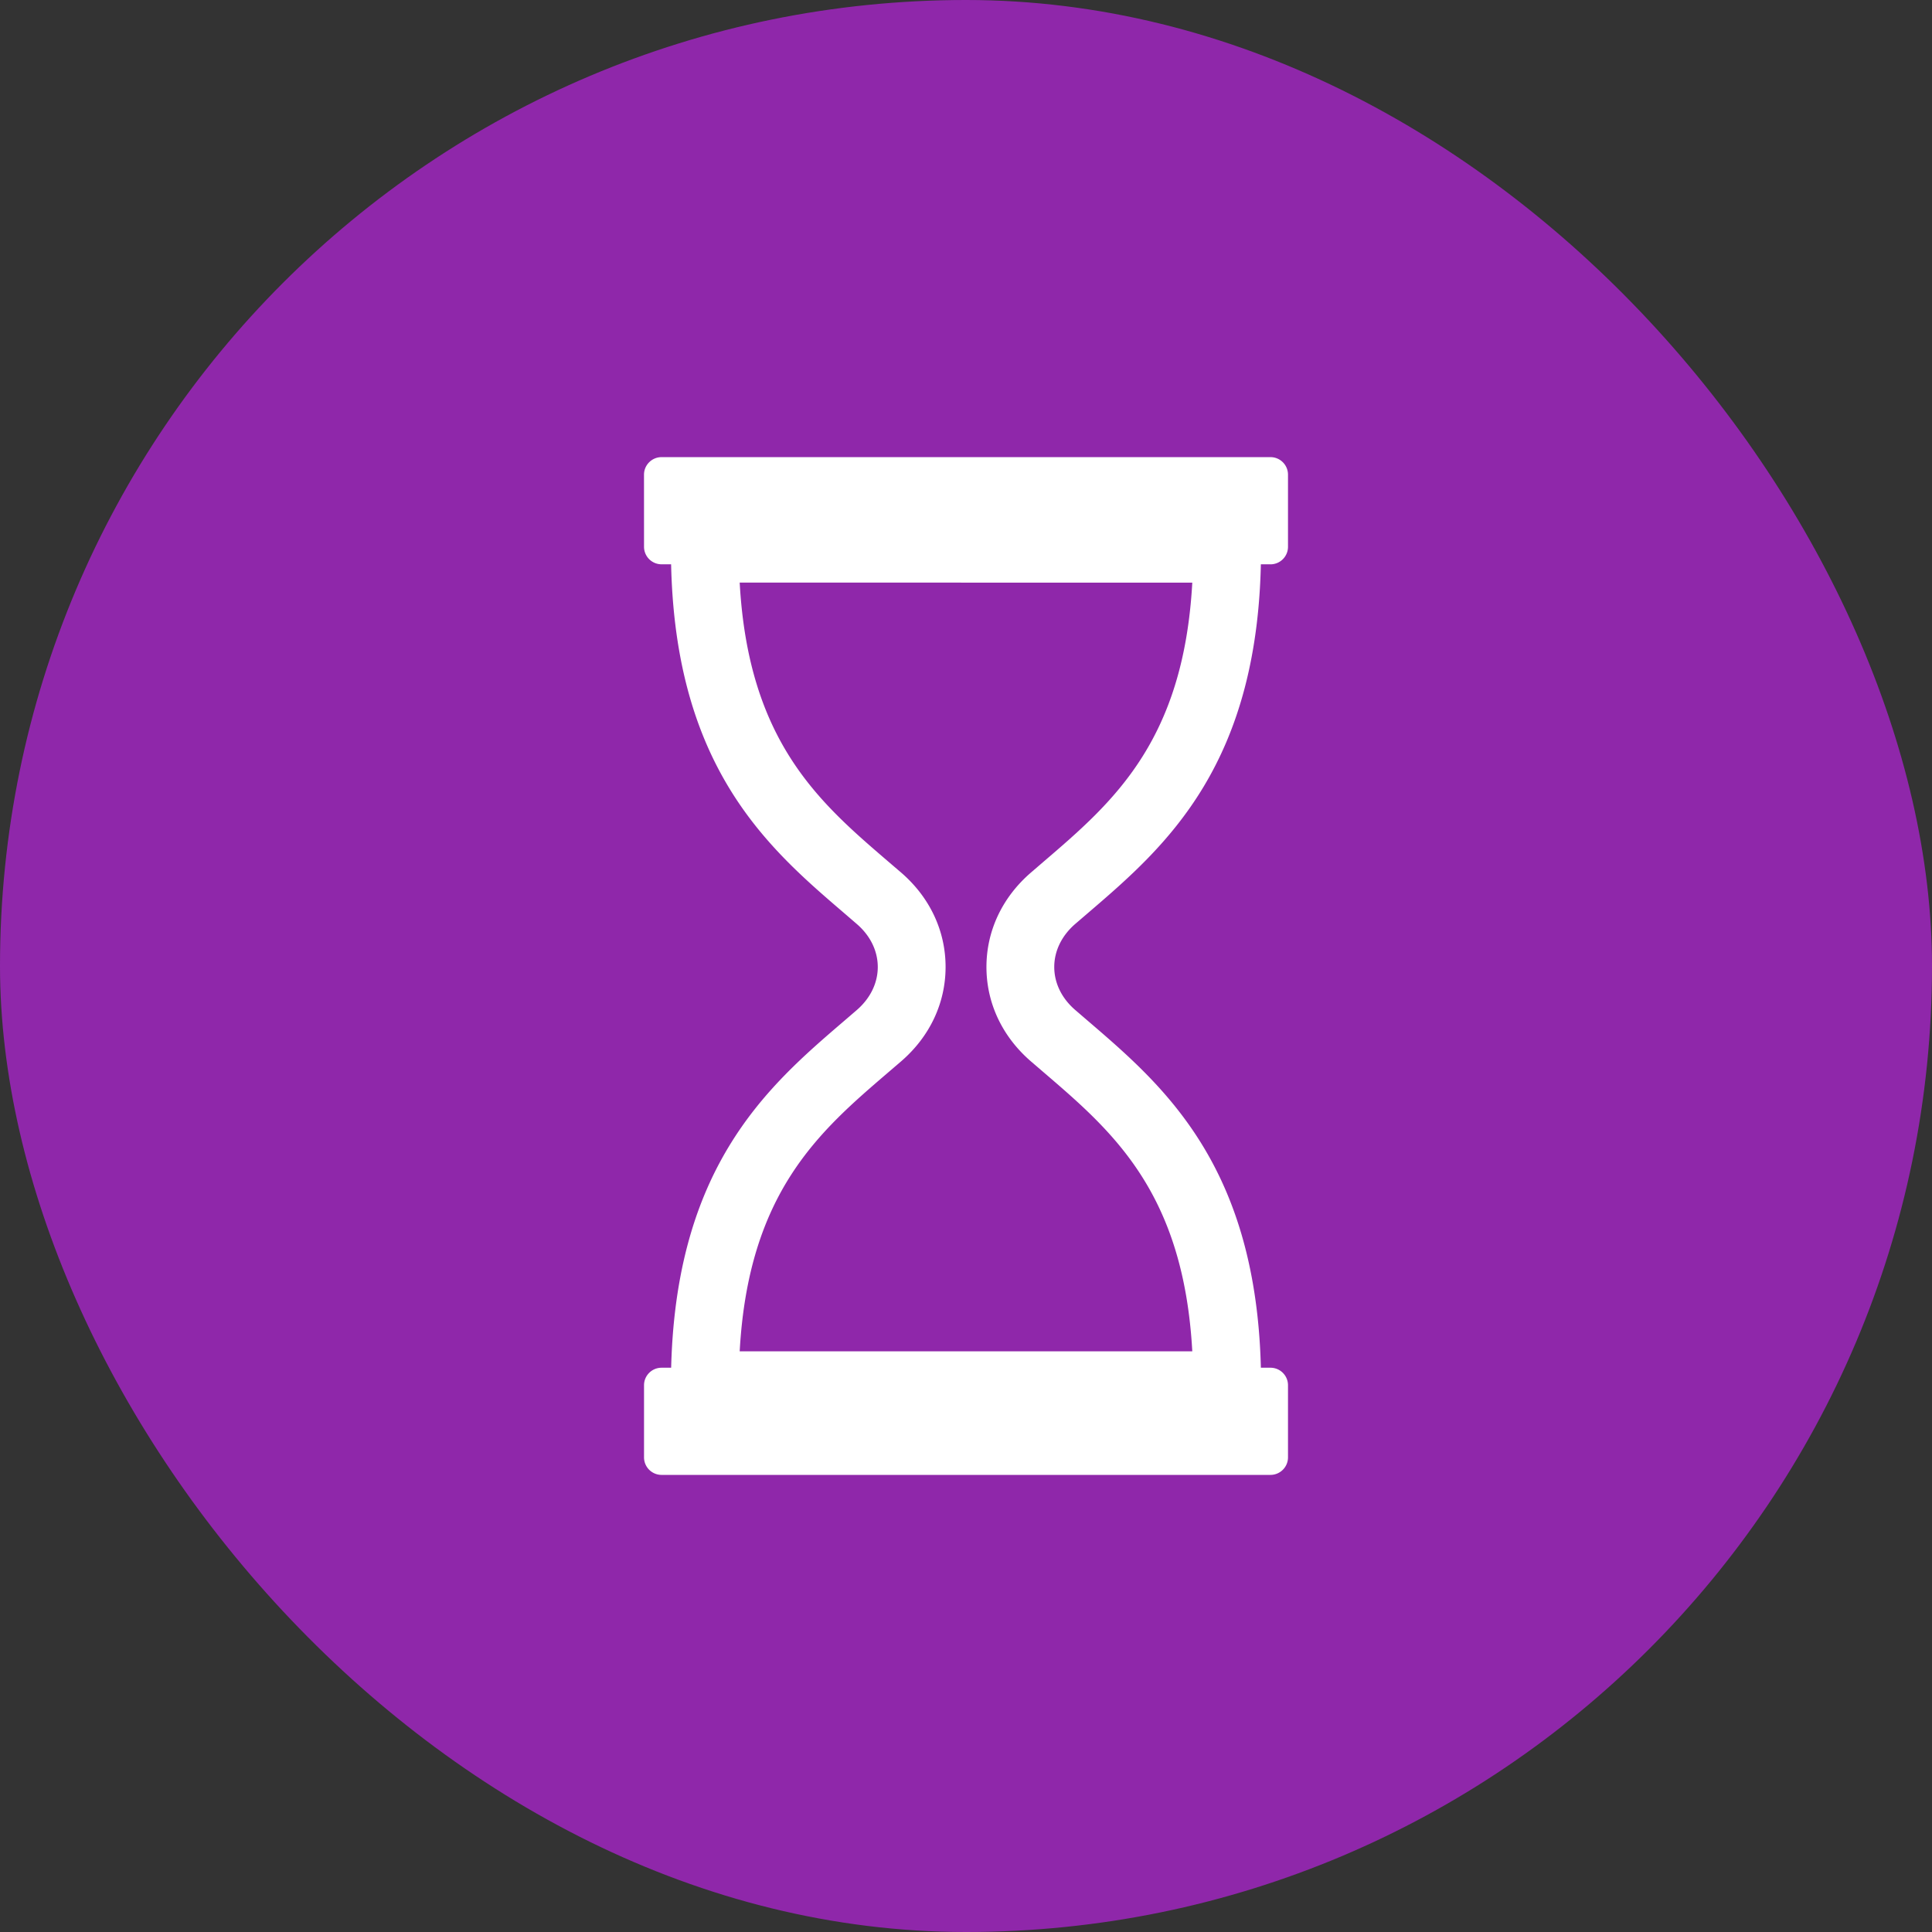 <svg width="72" height="72" viewBox="0 0 72 72" fill="none" xmlns="http://www.w3.org/2000/svg"><rect x="0" y="0" width="72" height="72" fill="#333333" stroke="none"/><rect width="72" height="72" rx="36" fill="#8F27AA"/><path d="M45.731 52.889H26.268a1.264 1.264 0 01-1.264-1.264c0-8.044 3.576-11.11 6.449-13.573l.481-.414c.5-.434.778-1.003.778-1.6 0-.597-.276-1.166-.778-1.6l-.481-.415c-2.875-2.464-6.449-5.53-6.449-13.574 0-.698.566-1.264 1.264-1.264h19.463c.698 0 1.264.567 1.264 1.264 0 8.044-3.575 11.11-6.447 13.574l-.481.413c-.5.434-.778 1.003-.778 1.6 0 .598.276 1.166.778 1.6l.481.414c2.873 2.464 6.449 5.528 6.449 13.574a1.267 1.267 0 01-1.266 1.265zM27.566 50.36h16.867c-.327-5.926-2.969-8.194-5.53-10.39l-.491-.422c-1.064-.923-1.65-2.169-1.65-3.511 0-1.343.586-2.59 1.65-3.512l.49-.422c2.562-2.196 5.204-4.463 5.531-10.39l-16.867-.001c.327 5.927 2.97 8.192 5.53 10.39l.493.422c1.064.921 1.65 2.169 1.65 3.511 0 1.343-.586 2.59-1.65 3.512l-.492.422c-2.562 2.197-5.204 4.465-5.531 10.391zM39.24 33.48h.004-.004z" fill="#fff"/><path d="M47.346 54.965H24.655a.654.654 0 01-.654-.653v-2.688c0-.361.294-.653.654-.653h22.691c.362 0 .654.293.654.653v2.688c0 .36-.293.653-.654.653zm.001-33.935H24.655a.654.654 0 01-.654-.654L24 17.69c0-.36.293-.654.655-.654h22.692c.361 0 .653.293.653.654v2.687a.654.654 0 01-.653.654z" fill="#fff"/></svg>